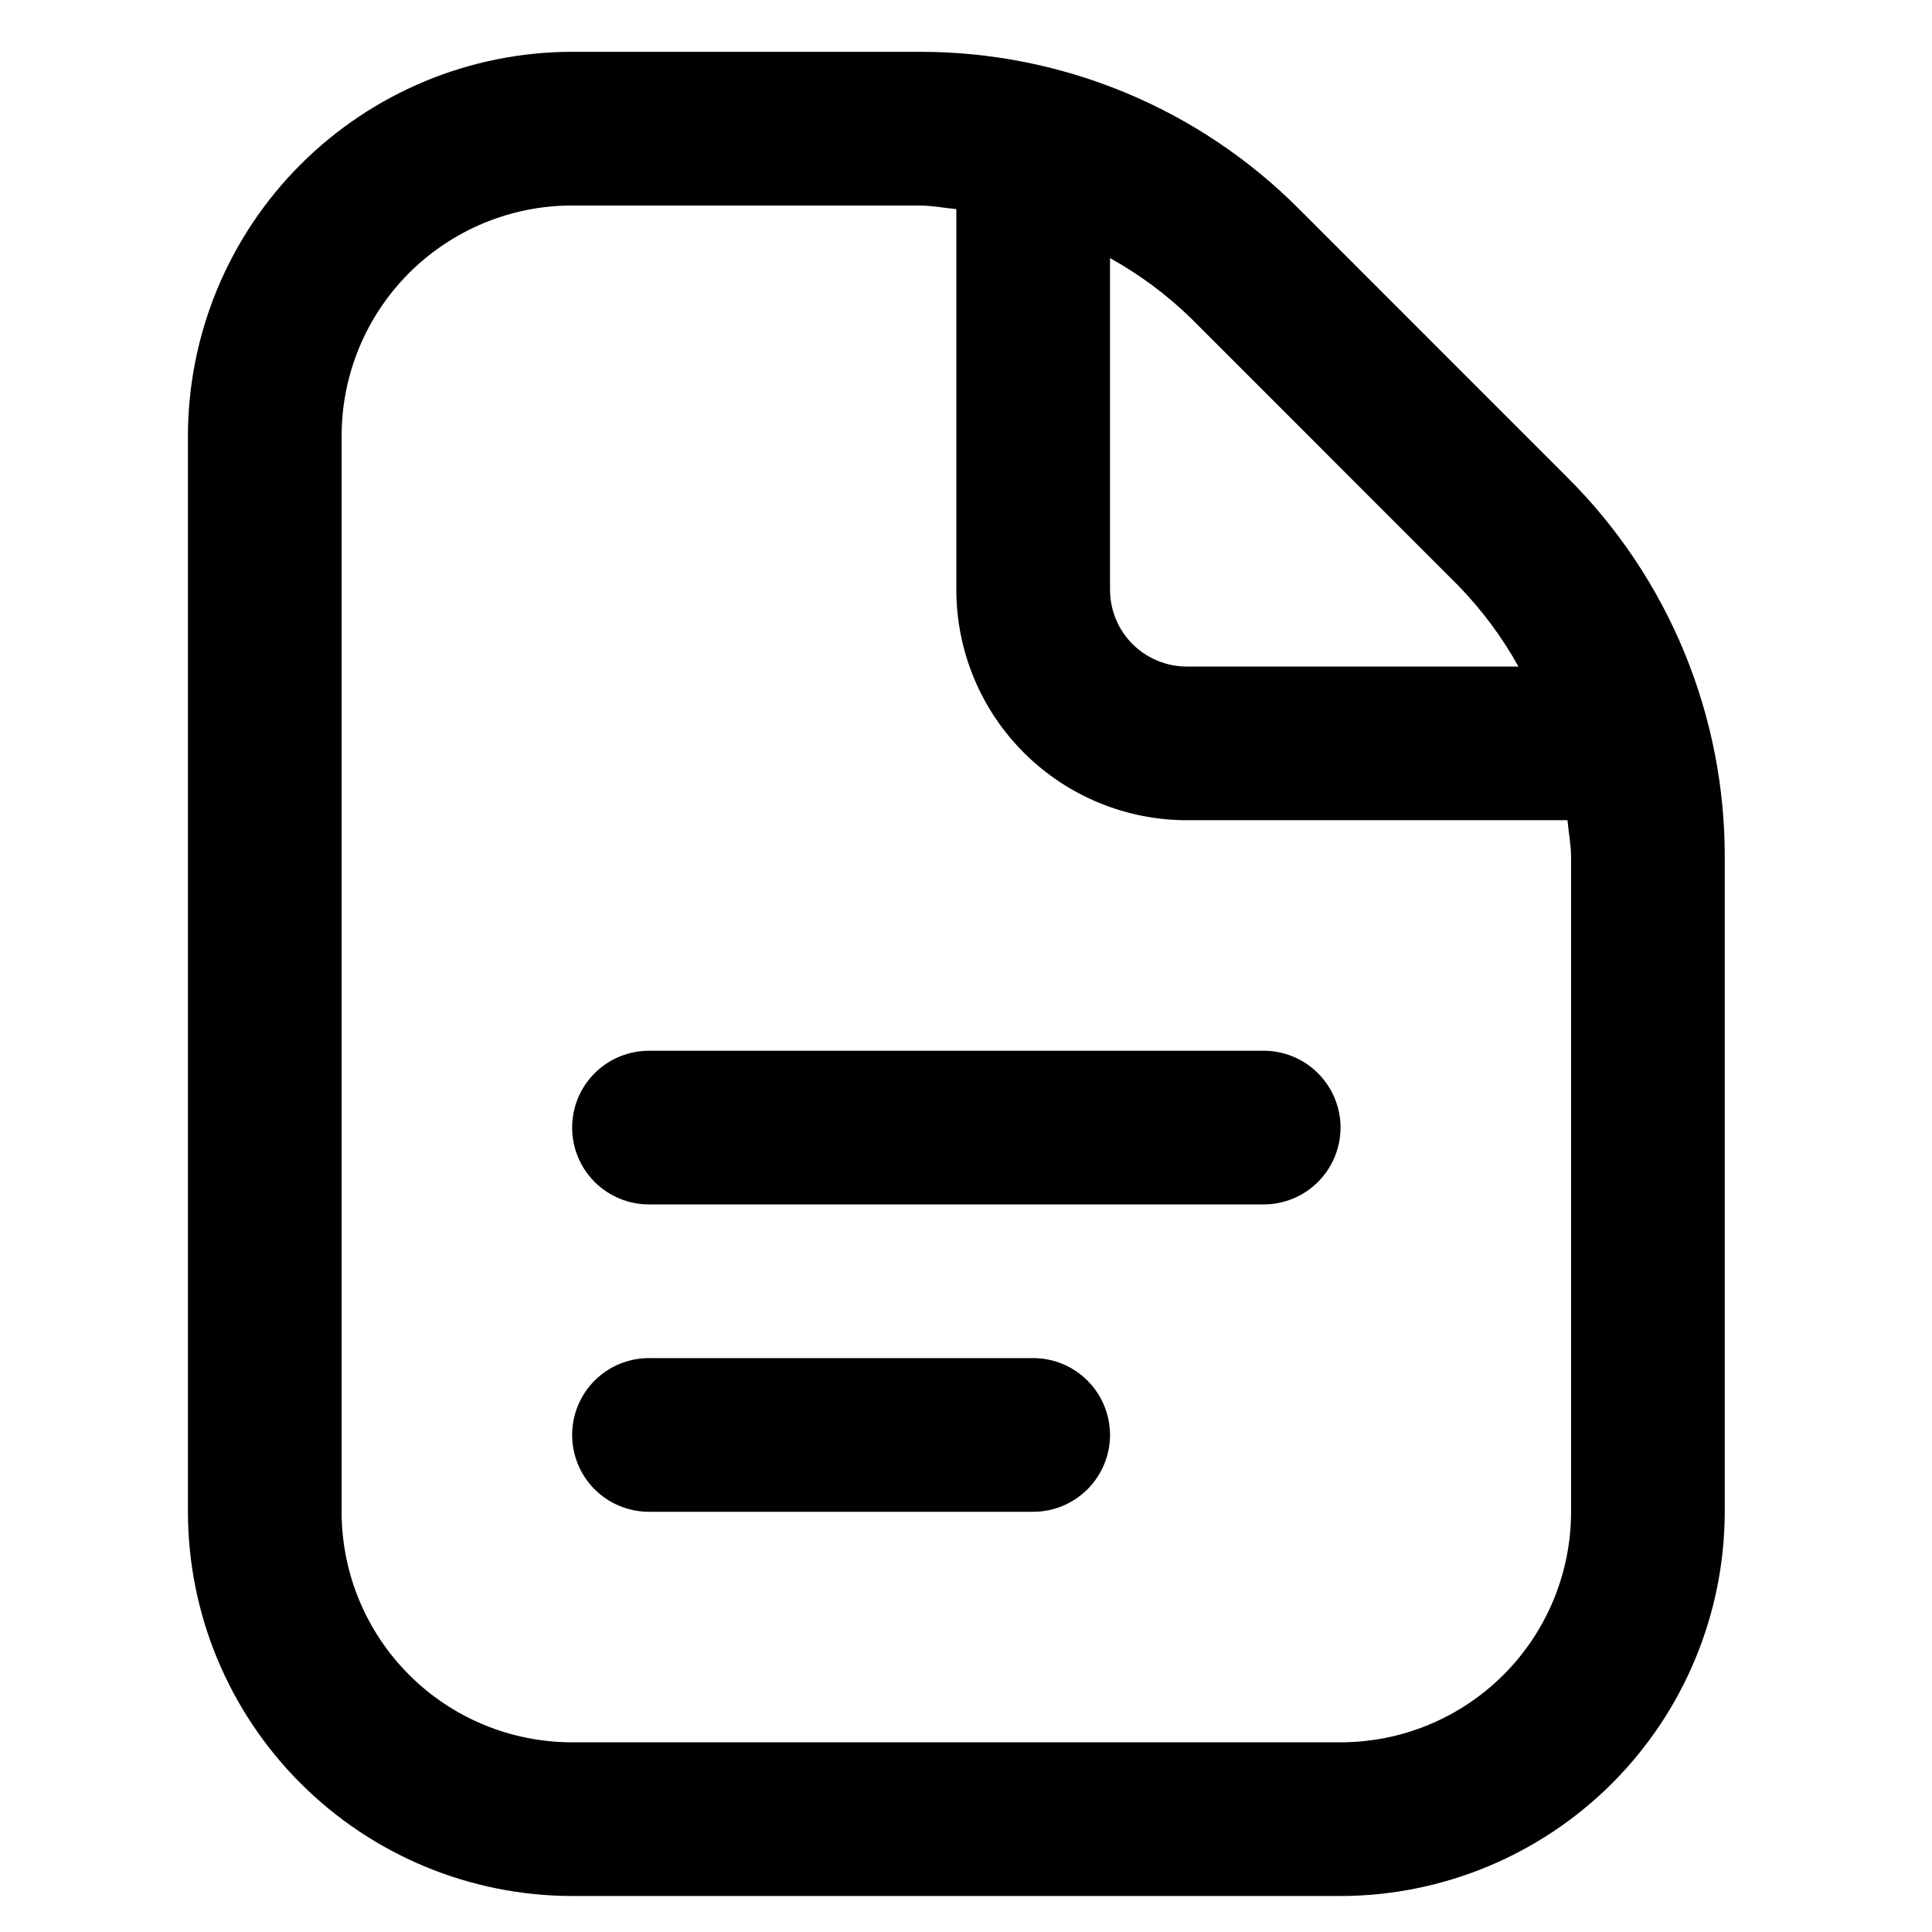 <svg xmlns="http://www.w3.org/2000/svg" width="22" height="22" viewBox="0 0 22 22" fill="none"><g id="SVG"><path id="Vector" d="M15.265 12.84C15.265 13.072 15.172 13.295 15.008 13.459C14.844 13.623 14.622 13.715 14.39 13.715H7.39C7.158 13.715 6.935 13.623 6.771 13.459C6.607 13.295 6.515 13.072 6.515 12.84C6.515 12.608 6.607 12.385 6.771 12.221C6.935 12.057 7.158 11.965 7.39 11.965H14.39C14.622 11.965 14.844 12.057 15.008 12.221C15.172 12.385 15.265 12.608 15.265 12.84ZM11.765 15.465H7.39C7.158 15.465 6.935 15.557 6.771 15.721C6.607 15.885 6.515 16.108 6.515 16.34C6.515 16.572 6.607 16.795 6.771 16.959C6.935 17.123 7.158 17.215 7.39 17.215H11.765C11.997 17.215 12.219 17.123 12.383 16.959C12.547 16.795 12.64 16.572 12.64 16.34C12.64 16.108 12.547 15.885 12.383 15.721C12.219 15.557 11.997 15.465 11.765 15.465ZM19.64 9.764V17.215C19.638 18.375 19.177 19.487 18.357 20.307C17.537 21.127 16.424 21.589 15.265 21.59H6.515C5.355 21.589 4.243 21.127 3.423 20.307C2.602 19.487 2.141 18.375 2.14 17.215V4.965C2.141 3.805 2.602 2.693 3.423 1.873C4.243 1.053 5.355 0.591 6.515 0.59H10.465C11.27 0.588 12.067 0.745 12.81 1.053C13.554 1.361 14.229 1.813 14.796 2.384L17.845 5.434C18.416 6.001 18.868 6.676 19.176 7.419C19.484 8.163 19.642 8.96 19.64 9.764ZM13.559 3.621C13.284 3.354 12.975 3.125 12.64 2.939V6.715C12.64 6.947 12.732 7.17 12.896 7.334C13.06 7.498 13.283 7.59 13.515 7.59H17.291C17.105 7.255 16.875 6.946 16.608 6.671L13.559 3.621ZM17.89 9.764C17.89 9.62 17.862 9.482 17.849 9.34H13.515C12.819 9.34 12.151 9.063 11.659 8.571C11.166 8.079 10.89 7.411 10.89 6.715V2.381C10.748 2.368 10.609 2.34 10.465 2.34H6.515C5.818 2.34 5.151 2.617 4.658 3.109C4.166 3.601 3.89 4.269 3.89 4.965V17.215C3.89 17.911 4.166 18.579 4.658 19.071C5.151 19.564 5.818 19.84 6.515 19.84H15.265C15.961 19.84 16.628 19.564 17.121 19.071C17.613 18.579 17.89 17.911 17.89 17.215V9.764Z" fill="black"></path></g></svg>